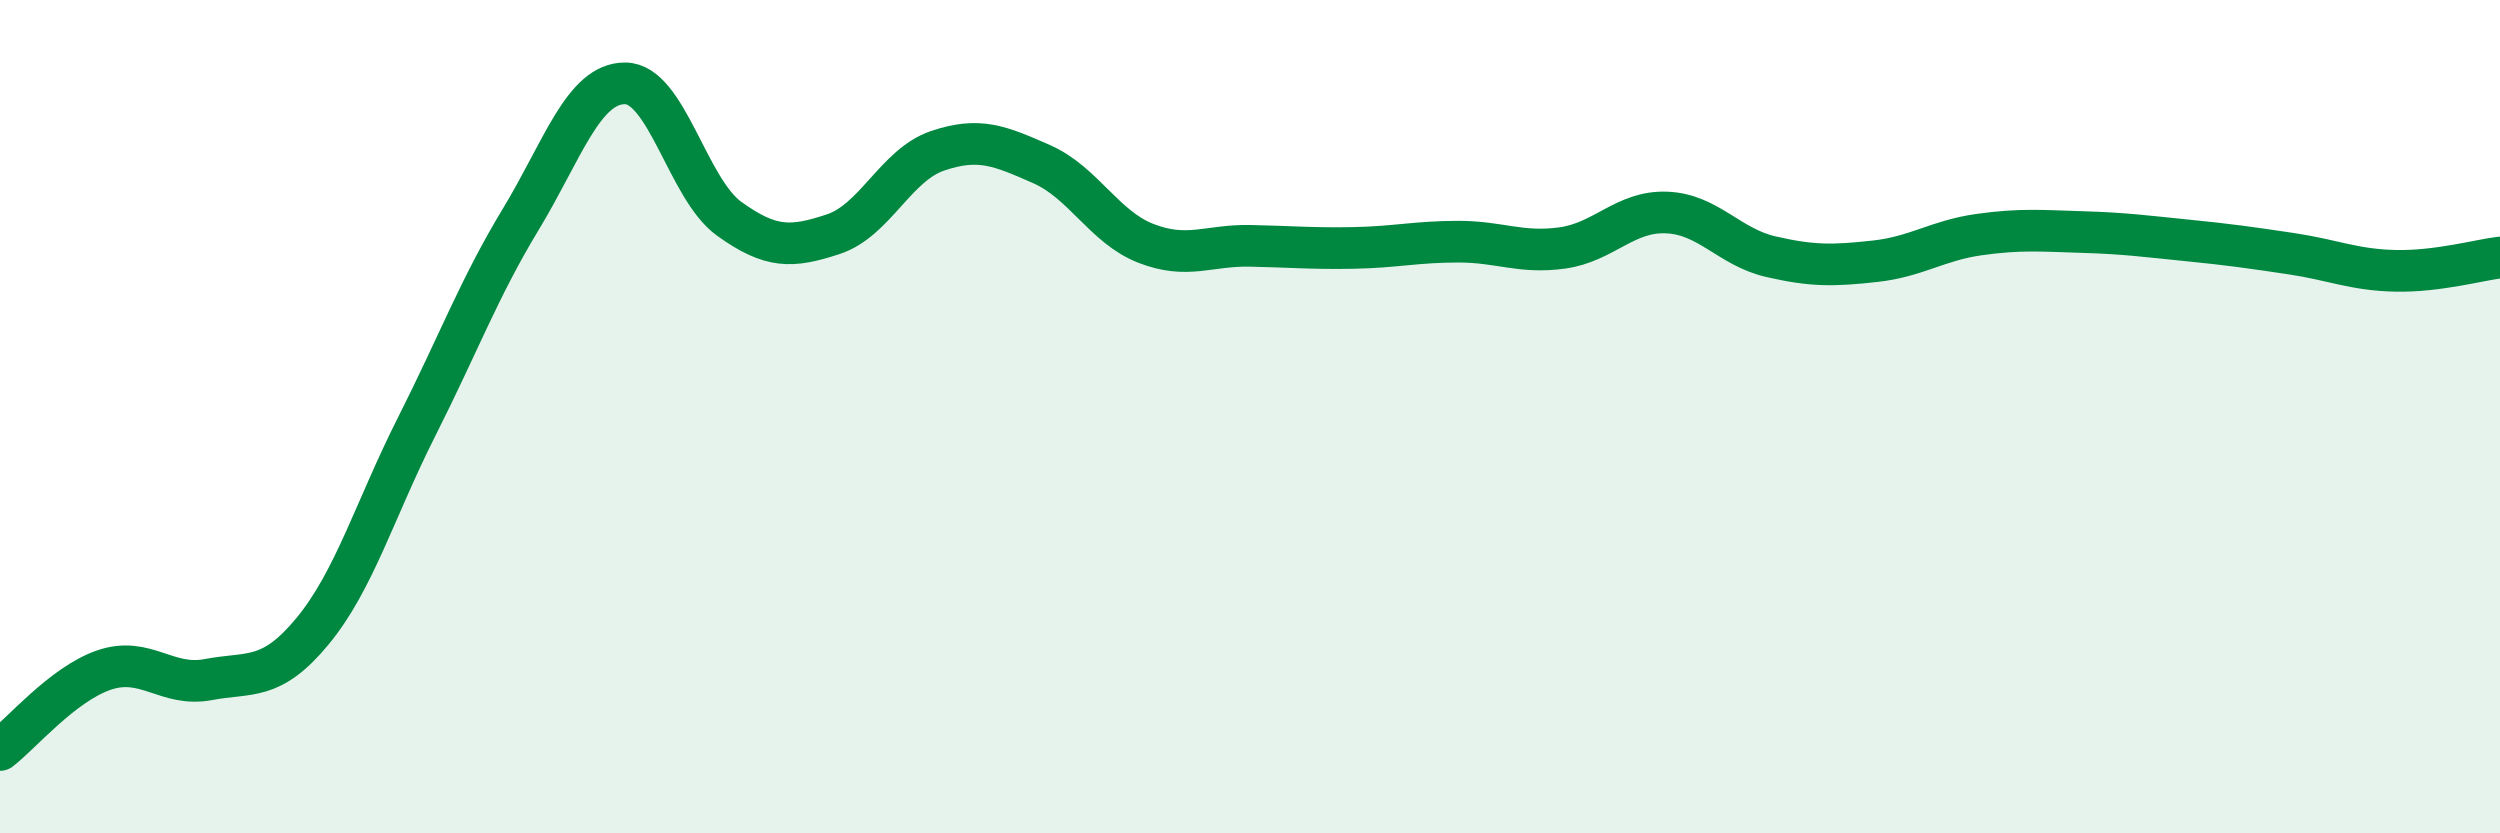 
    <svg width="60" height="20" viewBox="0 0 60 20" xmlns="http://www.w3.org/2000/svg">
      <path
        d="M 0,18 C 0.5,17.62 1.5,16.42 2.5,16.08 C 3.5,15.74 4,16.5 5,16.31 C 6,16.12 6.5,16.36 7.5,15.15 C 8.5,13.94 9,12.22 10,10.24 C 11,8.26 11.5,6.91 12.5,5.26 C 13.5,3.61 14,2 15,2 C 16,2 16.5,4.53 17.5,5.25 C 18.5,5.97 19,5.95 20,5.62 C 21,5.29 21.5,3.96 22.5,3.62 C 23.5,3.28 24,3.5 25,3.94 C 26,4.38 26.5,5.45 27.5,5.84 C 28.5,6.23 29,5.88 30,5.9 C 31,5.92 31.5,5.97 32.5,5.95 C 33.5,5.93 34,5.8 35,5.8 C 36,5.8 36.5,6.09 37.5,5.95 C 38.5,5.81 39,5.06 40,5.1 C 41,5.14 41.5,5.93 42.5,6.16 C 43.5,6.39 44,6.38 45,6.27 C 46,6.16 46.5,5.77 47.5,5.63 C 48.5,5.49 49,5.54 50,5.57 C 51,5.6 51.5,5.67 52.5,5.77 C 53.5,5.87 54,5.94 55,6.09 C 56,6.24 56.5,6.48 57.5,6.5 C 58.5,6.52 59.5,6.24 60,6.18L60 20L0 20Z"
        fill="#008740"
        opacity="0.1"
        stroke-linecap="round"
        stroke-linejoin="round"
      />
      <path
        d="M 0,18 C 0.5,17.62 1.5,16.42 2.5,16.08 C 3.5,15.74 4,16.5 5,16.31 C 6,16.12 6.5,16.36 7.5,15.15 C 8.5,13.94 9,12.22 10,10.24 C 11,8.26 11.5,6.91 12.5,5.26 C 13.5,3.61 14,2 15,2 C 16,2 16.5,4.53 17.5,5.25 C 18.5,5.97 19,5.95 20,5.62 C 21,5.29 21.5,3.96 22.5,3.62 C 23.5,3.28 24,3.5 25,3.94 C 26,4.38 26.5,5.45 27.5,5.84 C 28.5,6.23 29,5.88 30,5.9 C 31,5.92 31.5,5.97 32.5,5.95 C 33.5,5.93 34,5.8 35,5.8 C 36,5.8 36.5,6.09 37.5,5.95 C 38.5,5.81 39,5.06 40,5.1 C 41,5.14 41.5,5.93 42.5,6.16 C 43.5,6.39 44,6.38 45,6.27 C 46,6.16 46.5,5.77 47.5,5.63 C 48.5,5.49 49,5.54 50,5.57 C 51,5.6 51.5,5.67 52.5,5.77 C 53.5,5.87 54,5.94 55,6.09 C 56,6.24 56.5,6.48 57.5,6.5 C 58.5,6.52 59.5,6.24 60,6.18"
        stroke="#008740"
        stroke-width="1"
        fill="none"
        stroke-linecap="round"
        stroke-linejoin="round"
      />
    </svg>
  